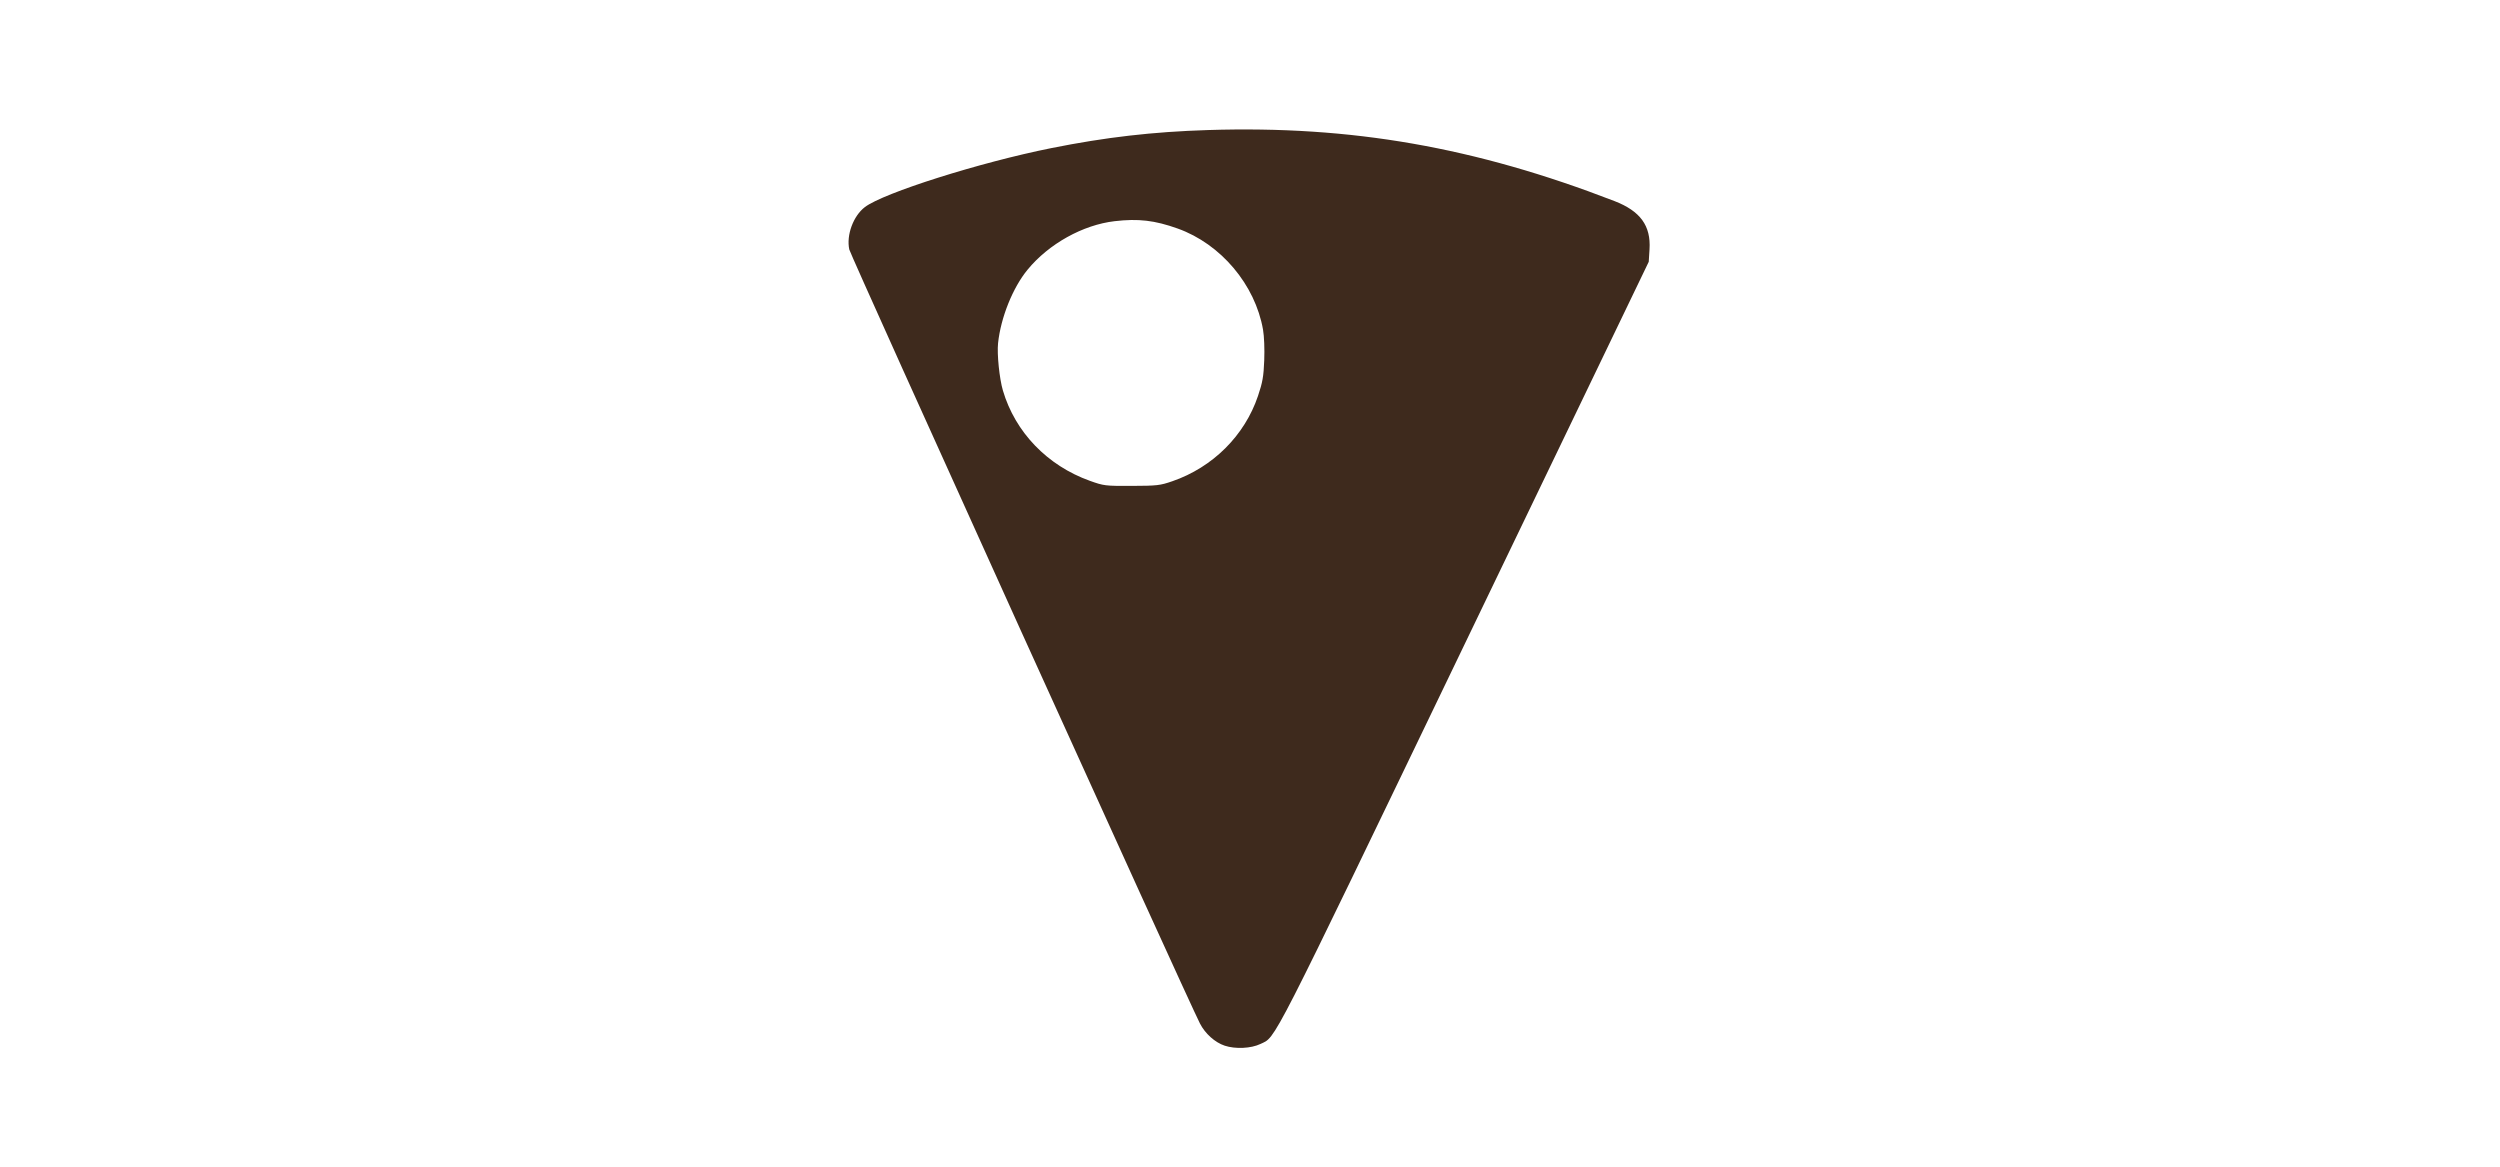 <svg xmlns="http://www.w3.org/2000/svg" xmlns:xlink="http://www.w3.org/1999/xlink" width="1500" zoomAndPan="magnify" viewBox="0 0 1125 525" height="700" preserveAspectRatio="xMidYMid meet" version="1.0"><path fill="#3e2a1d" d="M 543.664 58.52 C 518.633 59.312 497.656 61.73 473.035 66.66 C 440.918 73.094 397.555 86.812 389.199 93.188 C 383.973 97.172 380.793 105.816 382.176 112.27 C 382.777 115.062 534.004 448.863 539.961 460.539 C 542.305 465.133 546.715 469.094 551.113 470.555 C 555.938 472.156 562.98 471.82 567.203 469.785 C 574.363 466.344 570.363 474.176 658.996 290.07 L 741.934 117.801 L 742.285 112.164 C 742.945 101.586 738.145 94.984 726.527 90.488 C 663.742 66.203 608.113 56.48 543.664 58.52 M 501.609 99.527 C 487.293 101.195 471.98 109.715 462.418 121.344 C 455.75 129.445 450.355 142.871 449.129 154.422 C 448.605 159.328 449.738 170.41 451.305 175.723 C 456.836 194.488 471.305 209.52 490.43 216.363 C 496.762 218.629 497.309 218.695 509.285 218.652 C 520.73 218.609 522.043 218.457 527.57 216.551 C 545.773 210.266 560.094 196 566.098 178.176 C 568.16 172.051 568.617 169.449 568.906 162.156 C 569.105 157.121 568.879 151.309 568.367 148.371 C 564.84 128.113 549.375 109.781 529.965 102.844 C 519.629 99.148 512.266 98.289 501.609 99.527 " fill-opacity="1" fill-rule="evenodd"/></svg>